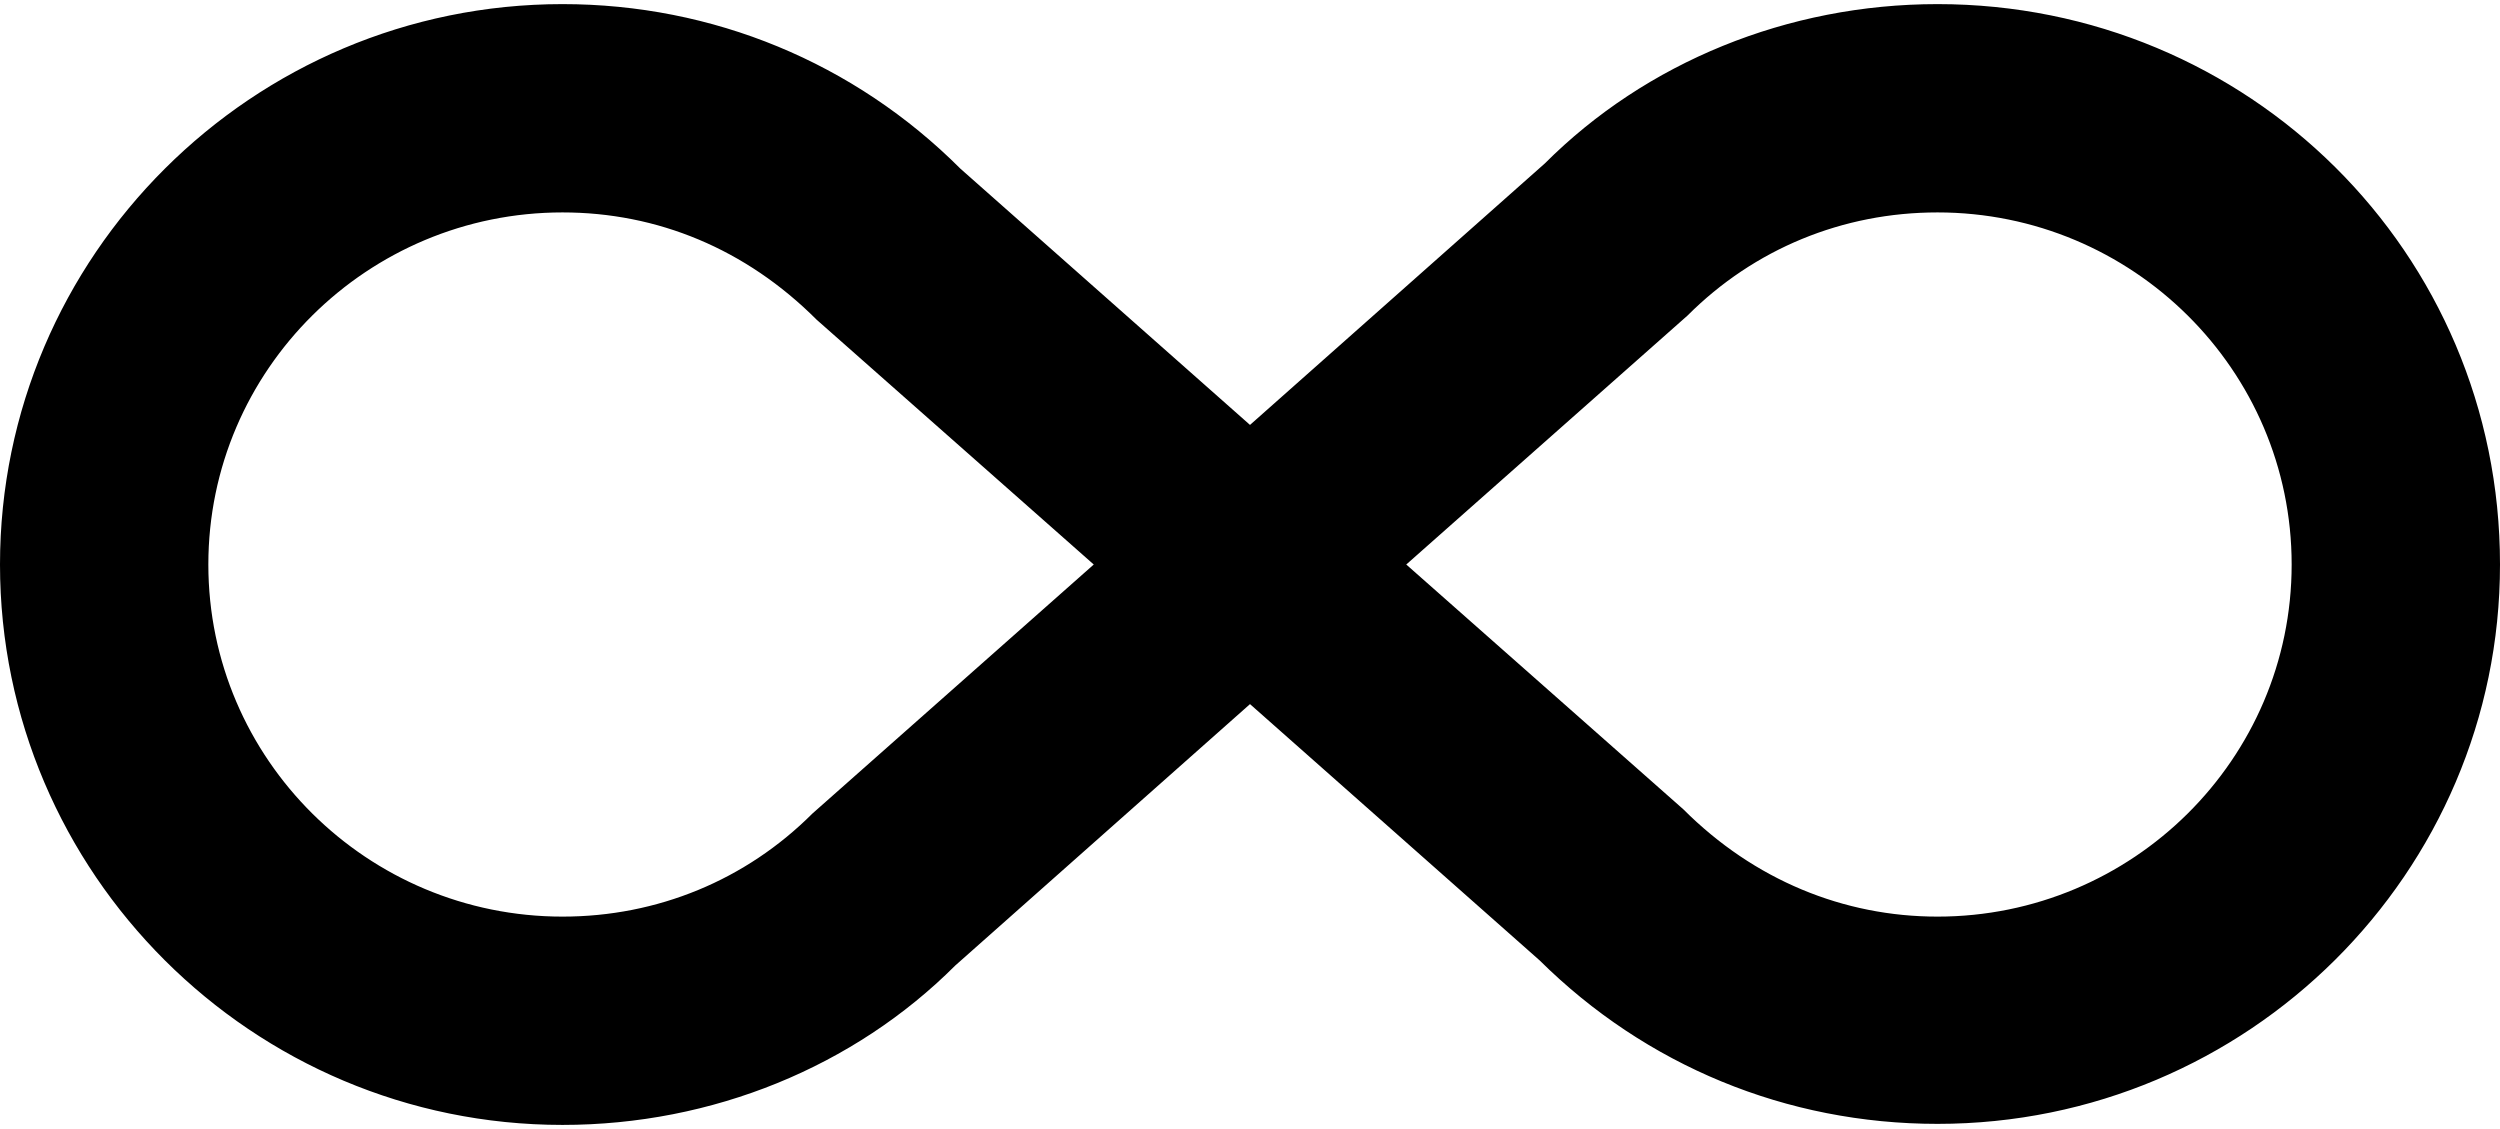 <svg width="62" height="28" viewBox="0 0 62 28" fill="none" xmlns="http://www.w3.org/2000/svg">
<path d="M48.05 0.102C55.748 0.102 62 6.25 62 14C62 21.647 55.748 27.872 48.05 27.872C44.304 27.872 40.817 26.426 38.182 23.817L31 17.462L23.689 23.946C21.183 26.452 17.67 27.898 13.95 27.898C6.252 27.898 0 21.647 0 14C0 6.353 6.252 0.102 13.95 0.102C17.67 0.102 21.183 1.548 23.818 4.183L31 10.538L38.311 4.054C40.817 1.548 44.33 0.102 48.05 0.102ZM20.15 20.174L27.125 14L20.253 7.929C18.497 6.172 16.301 5.268 13.95 5.268C9.119 5.268 5.167 9.169 5.167 14C5.167 18.831 9.119 22.732 13.95 22.732C16.301 22.732 18.497 21.827 20.15 20.174ZM41.85 7.826L34.875 14L41.747 20.071C43.503 21.827 45.725 22.732 48.05 22.732C52.881 22.732 56.833 18.831 56.833 14C56.833 9.169 52.881 5.268 48.05 5.268C45.699 5.268 43.503 6.172 41.85 7.826Z" fill="black"/>
</svg>
